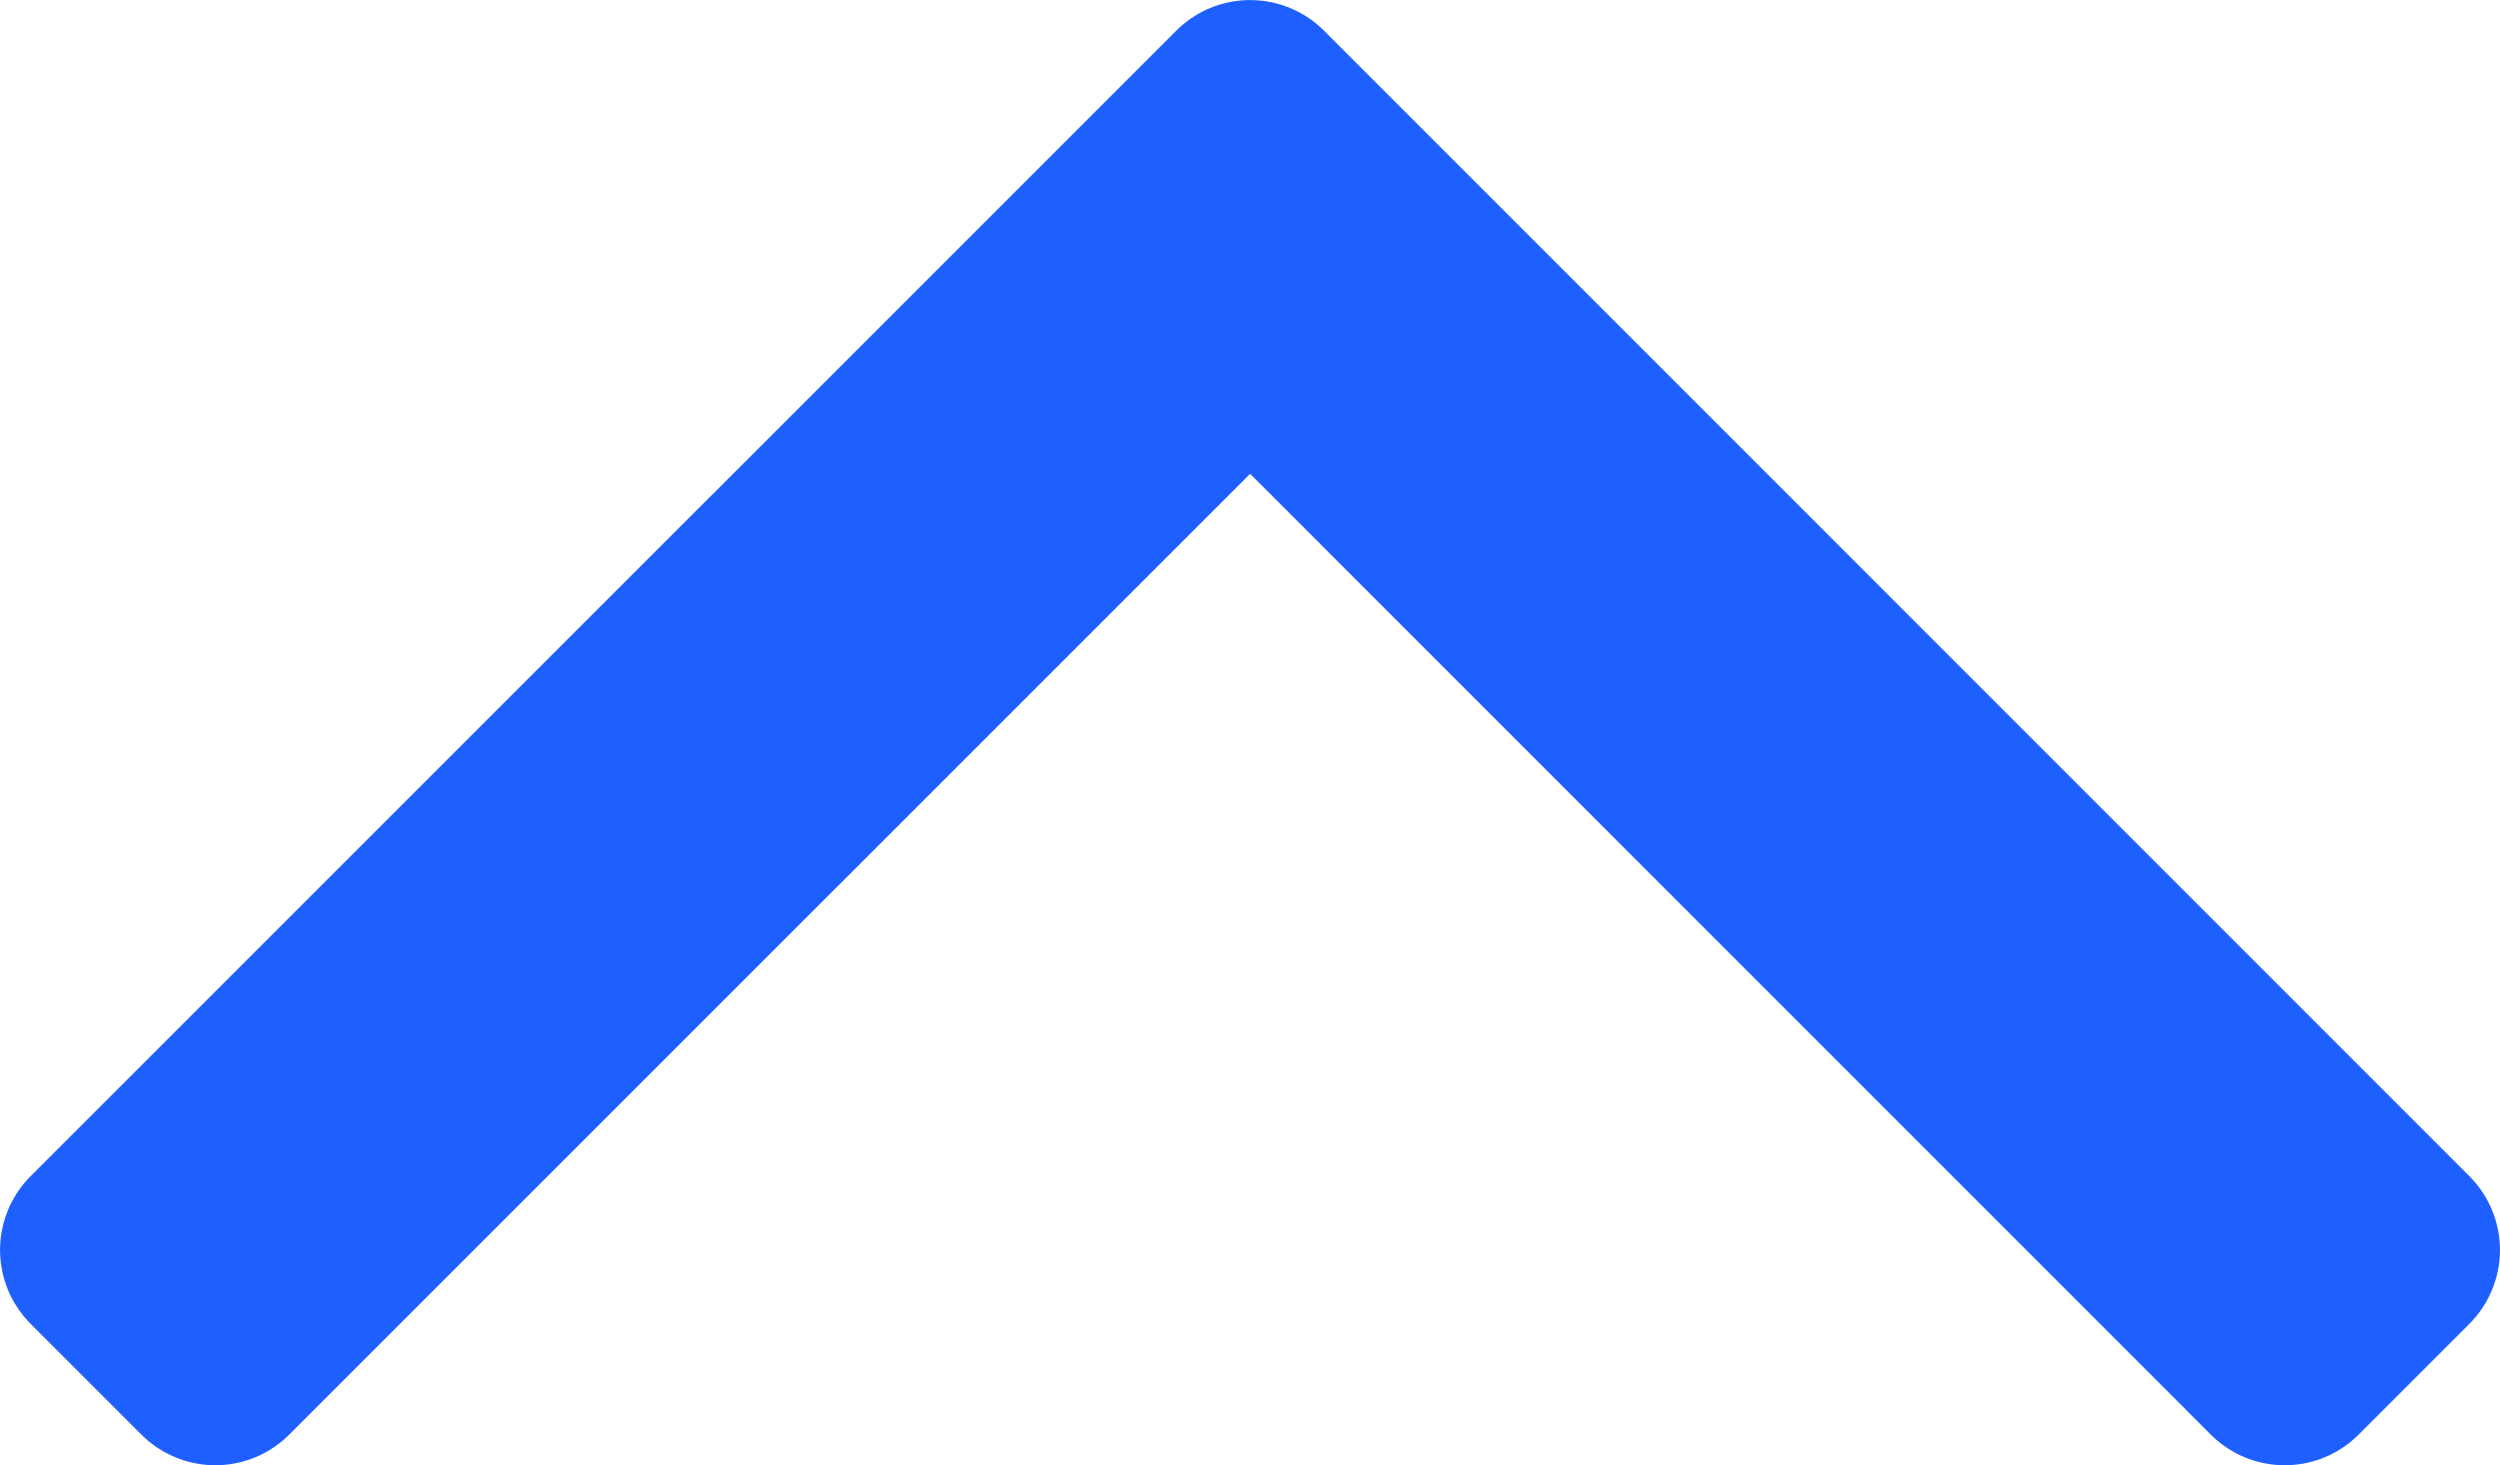 <?xml version="1.0" encoding="utf-8"?>
<!-- Generator: Adobe Illustrator 14.0.0, SVG Export Plug-In . SVG Version: 6.00 Build 43363)  -->
<!DOCTYPE svg PUBLIC "-//W3C//DTD SVG 1.1//EN" "http://www.w3.org/Graphics/SVG/1.1/DTD/svg11.dtd">
<svg version="1.1" id="Layer_1" xmlns="http://www.w3.org/2000/svg" xmlns:xlink="http://www.w3.org/1999/xlink" x="0px" y="0px"
	 width="20.332px" height="11.917px" viewBox="0 0 20.332 11.917" enable-background="new 0 0 20.332 11.917" xml:space="preserve">
<g>
	<defs>
		<polyline id="SVGID_1_" points="55.883,-34.432 55.883,17.899 -133.881,17.899 		"/>
	</defs>
	<clipPath id="SVGID_2_">
		<use xlink:href="#SVGID_1_"  overflow="visible"/>
	</clipPath>
	<polygon clip-path="url(#SVGID_2_)" fill="#1D5FFF" points="1.751,11.067 0.85,10.166 10.167,0.85 19.482,10.166 18.581,11.067 
		10.167,2.652 	"/>
	
		<polygon clip-path="url(#SVGID_2_)" fill="none" stroke="#1D5FFF" stroke-width="1.699" stroke-linecap="round" stroke-linejoin="round" stroke-miterlimit="10" points="
		1.751,11.067 0.85,10.166 10.167,0.85 19.482,10.166 18.581,11.067 10.167,2.652 	"/>
</g>
</svg>
